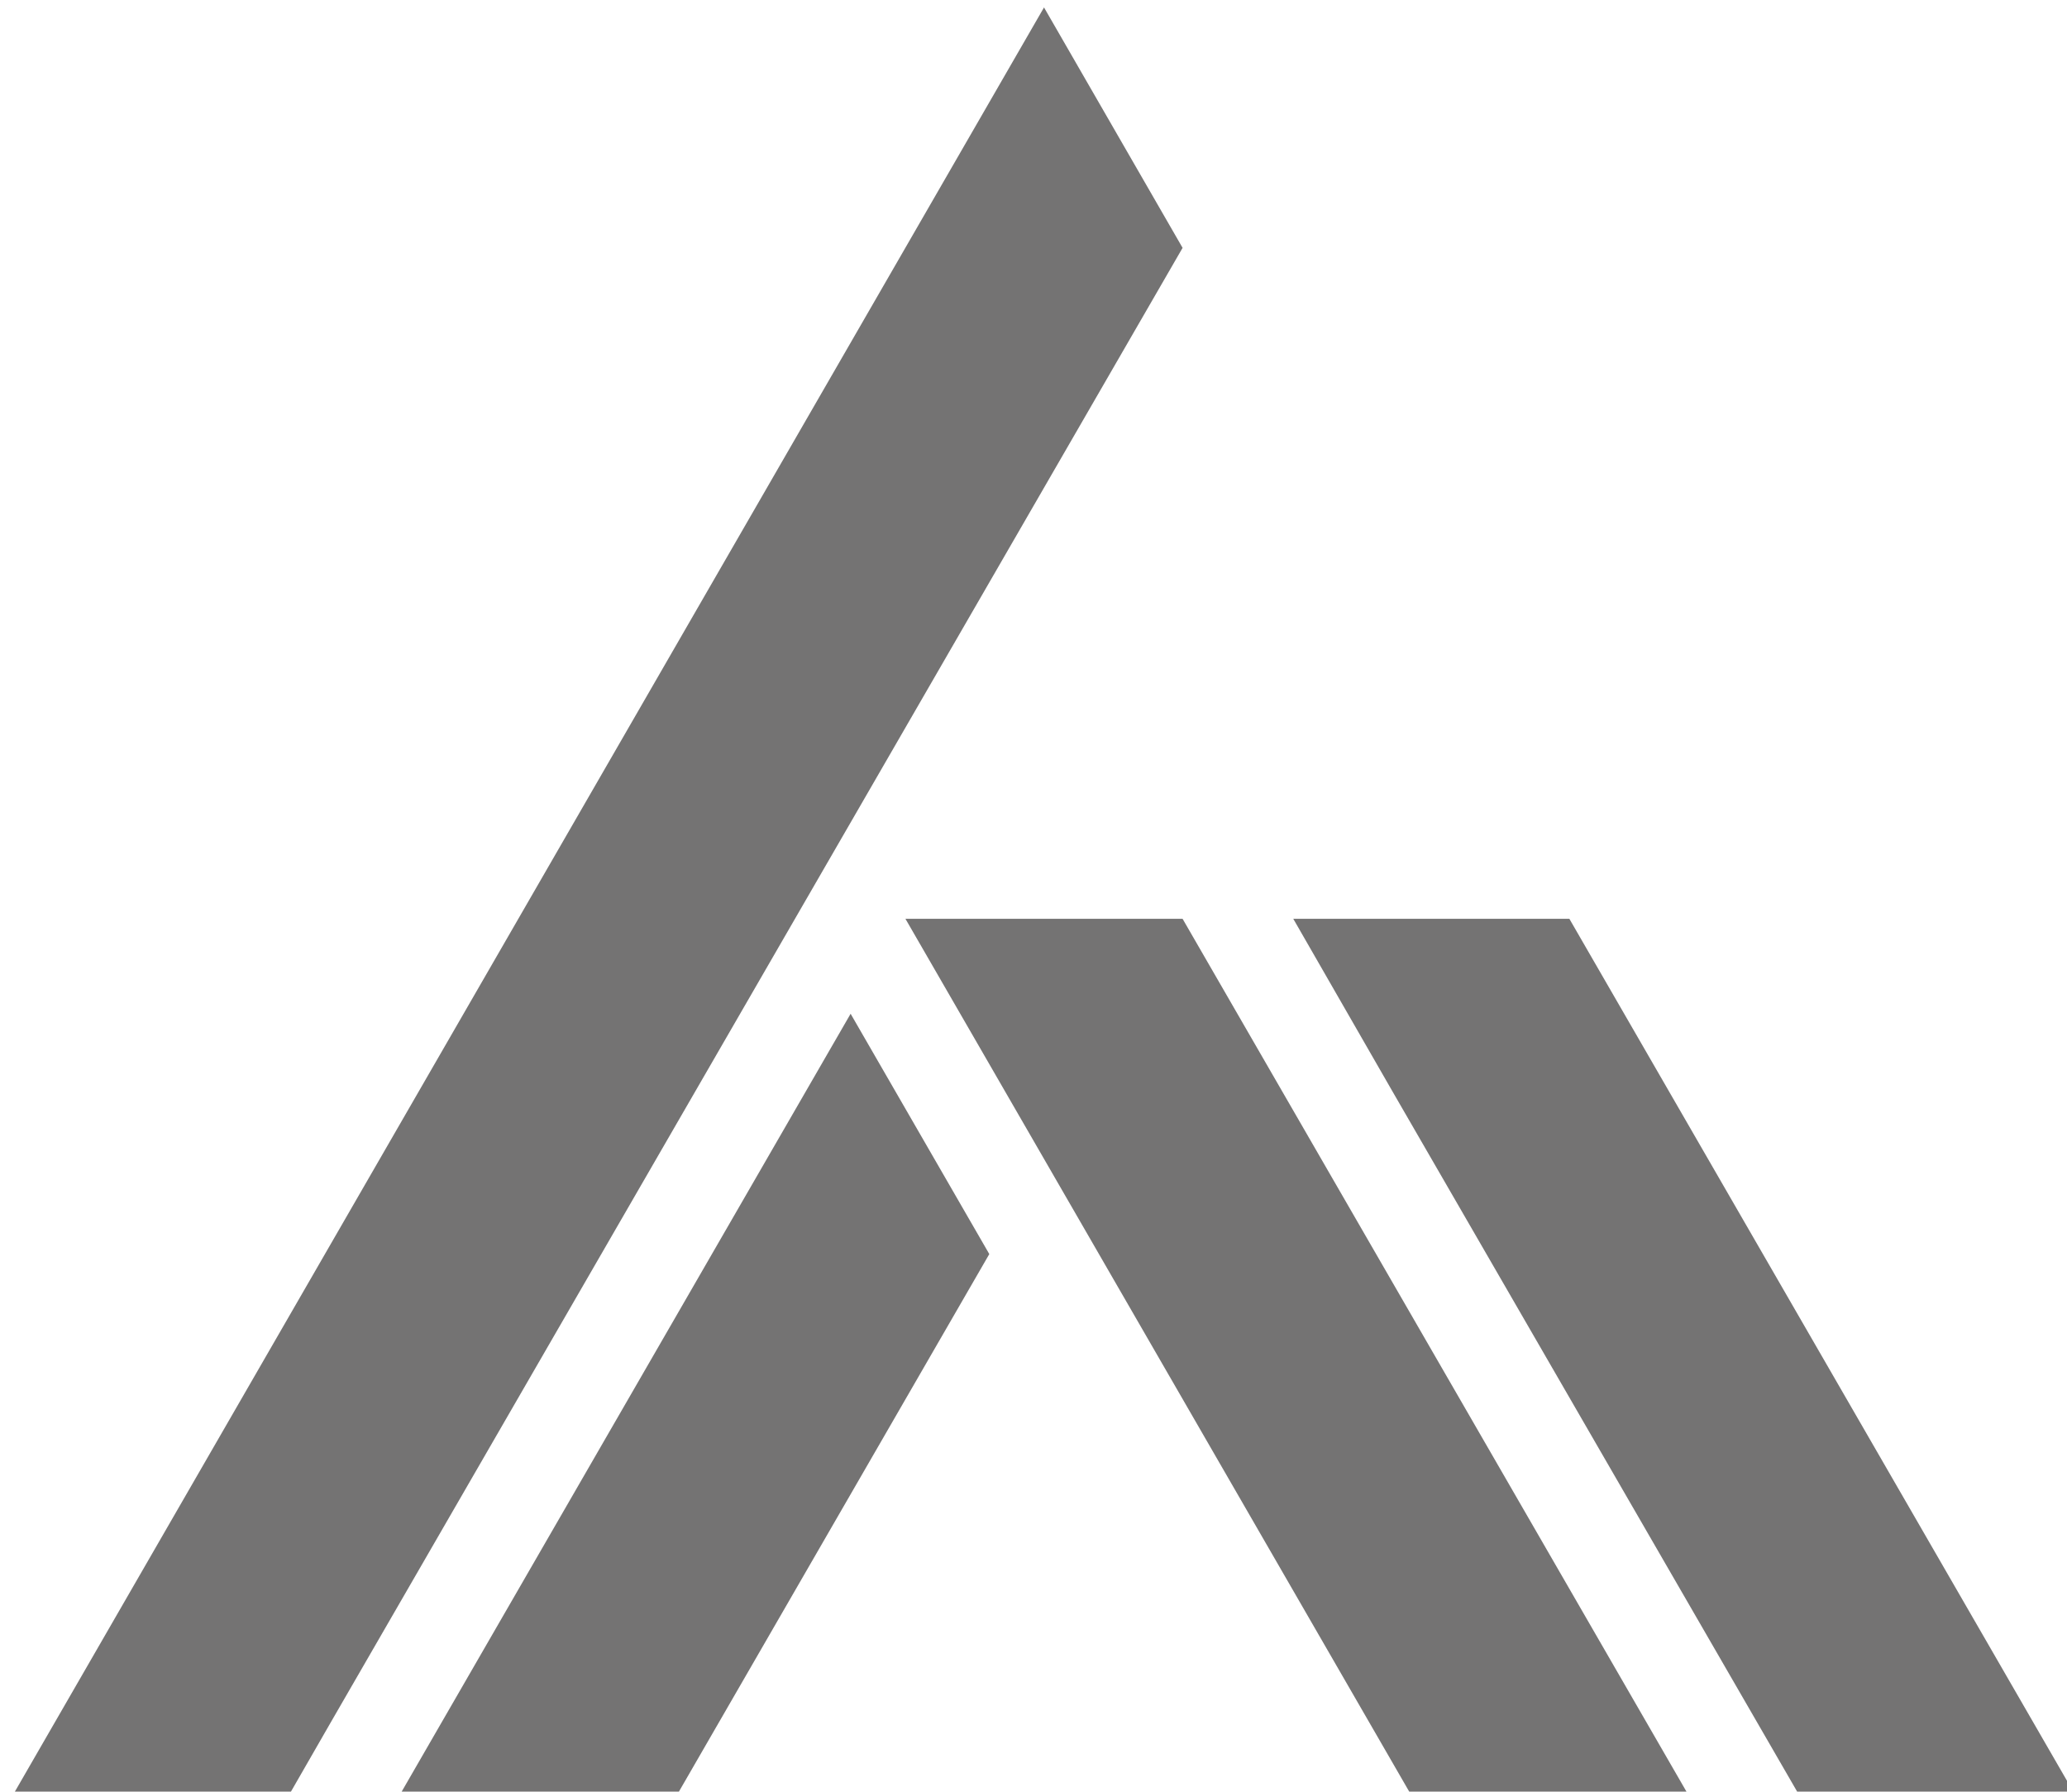 <svg xmlns:inkscape="http://www.inkscape.org/namespaces/inkscape" xmlns:sodipodi="http://sodipodi.sourceforge.net/DTD/sodipodi-0.dtd" xmlns="http://www.w3.org/2000/svg" xmlns:svg="http://www.w3.org/2000/svg" width="52.454mm" height="45.458mm" viewBox="0 0 52.454 45.458" id="svg9455"><defs id="defs9452"></defs><g id="layer1" transform="translate(-113.464,-89.275)"><polygon class="st0" points="742.25,623.71 715.81,623.71 676.52,555.74 666.99,539.16 693.43,539.16 " id="polygon6" transform="matrix(0.265,0,0,0.265,-30.469,-30.29)" style="fill:#747373"></polygon><polygon class="st0" points="656.39,474.92 574.93,615.9 570.44,623.71 544,623.71 643.12,451.9 " id="polygon8" transform="matrix(0.265,0,0,0.265,-30.469,-30.29)" style="fill:#747373"></polygon><polygon class="st0" points="629.85,539.16 656.39,539.16 705.21,623.71 678.66,623.71 " id="polygon10" transform="matrix(0.265,0,0,0.265,-30.469,-30.29)" style="fill:#747373"></polygon><polygon class="st0" points="581.04,623.71 624.6,548.25 637.88,571.26 607.59,623.71 " id="polygon12" transform="matrix(0.265,0,0,0.265,-30.469,-30.29)" style="fill:#747373"></polygon></g></svg>